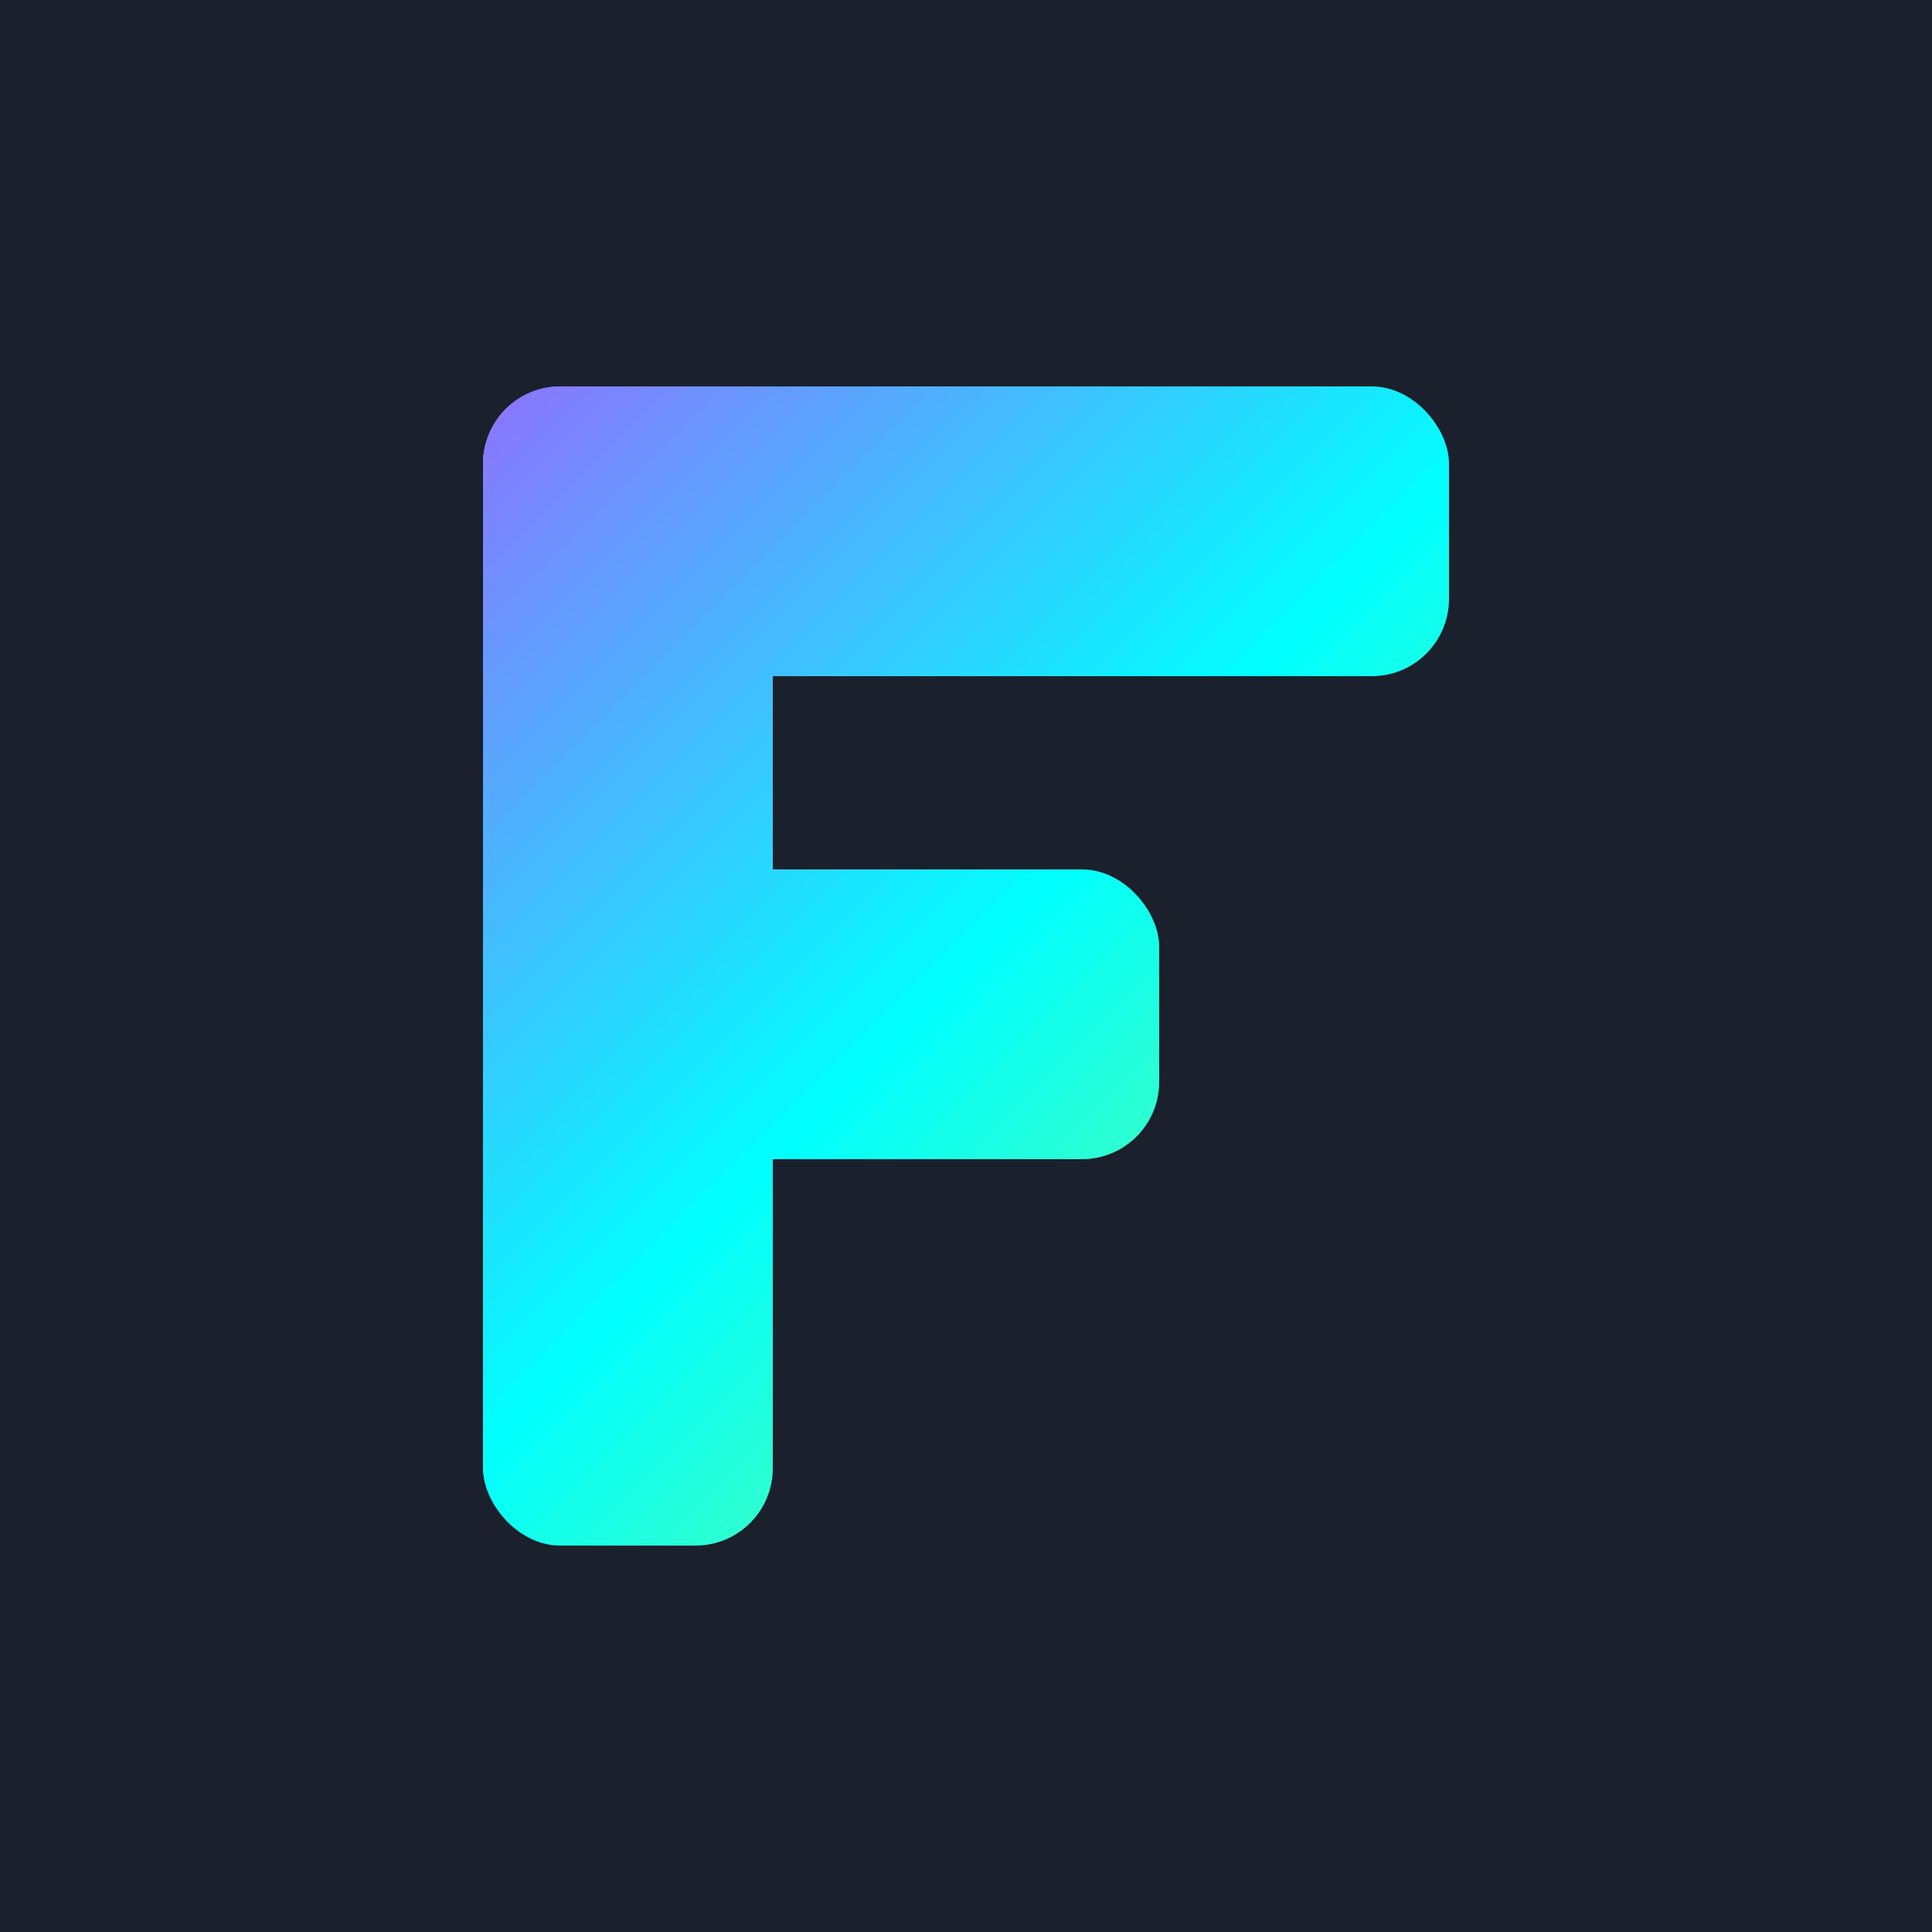 <svg width="100%" height="100%" viewBox="0 0 100 100" fill="none" xmlns="http://www.w3.org/2000/svg">
<!-- Square Background with rounded corners, providing a deep, tech contrast -->
<rect width="100" height="100" fill="#1A202C"/>

<!-- Flashy Gradient Definition: A vibrant blend of magenta, cyan, and yellow/green -->

<defs>
<linearGradient id="flashyGradient" x1="0" y1="0" x2="100" y2="100" gradientUnits="userSpaceOnUse">
<stop offset="0%" stop-color="#FF00FF"/> <!-- Magenta/Fuchsia -->
<stop offset="50%" stop-color="#00FFFF"/> <!-- Cyan/Aqua -->
<stop offset="100%" stop-color="#FFFF00"/> <!-- Neon Yellow -->
</linearGradient>
</defs>

<!-- Stylized, bold capital 'F' constructed from three rectangles -->

<!-- Vertical Bar -->

<rect x="25" y="20" width="15" height="60" rx="4" fill="url(#flashyGradient)"/>

<!-- Top Horizontal Bar -->

<rect x="25" y="20" width="50" height="15" rx="4" fill="url(#flashyGradient)"/>

<!-- Middle Horizontal Bar -->

<rect x="25" y="45" width="35" height="15" rx="4" fill="url(#flashyGradient)"/>

</svg>
